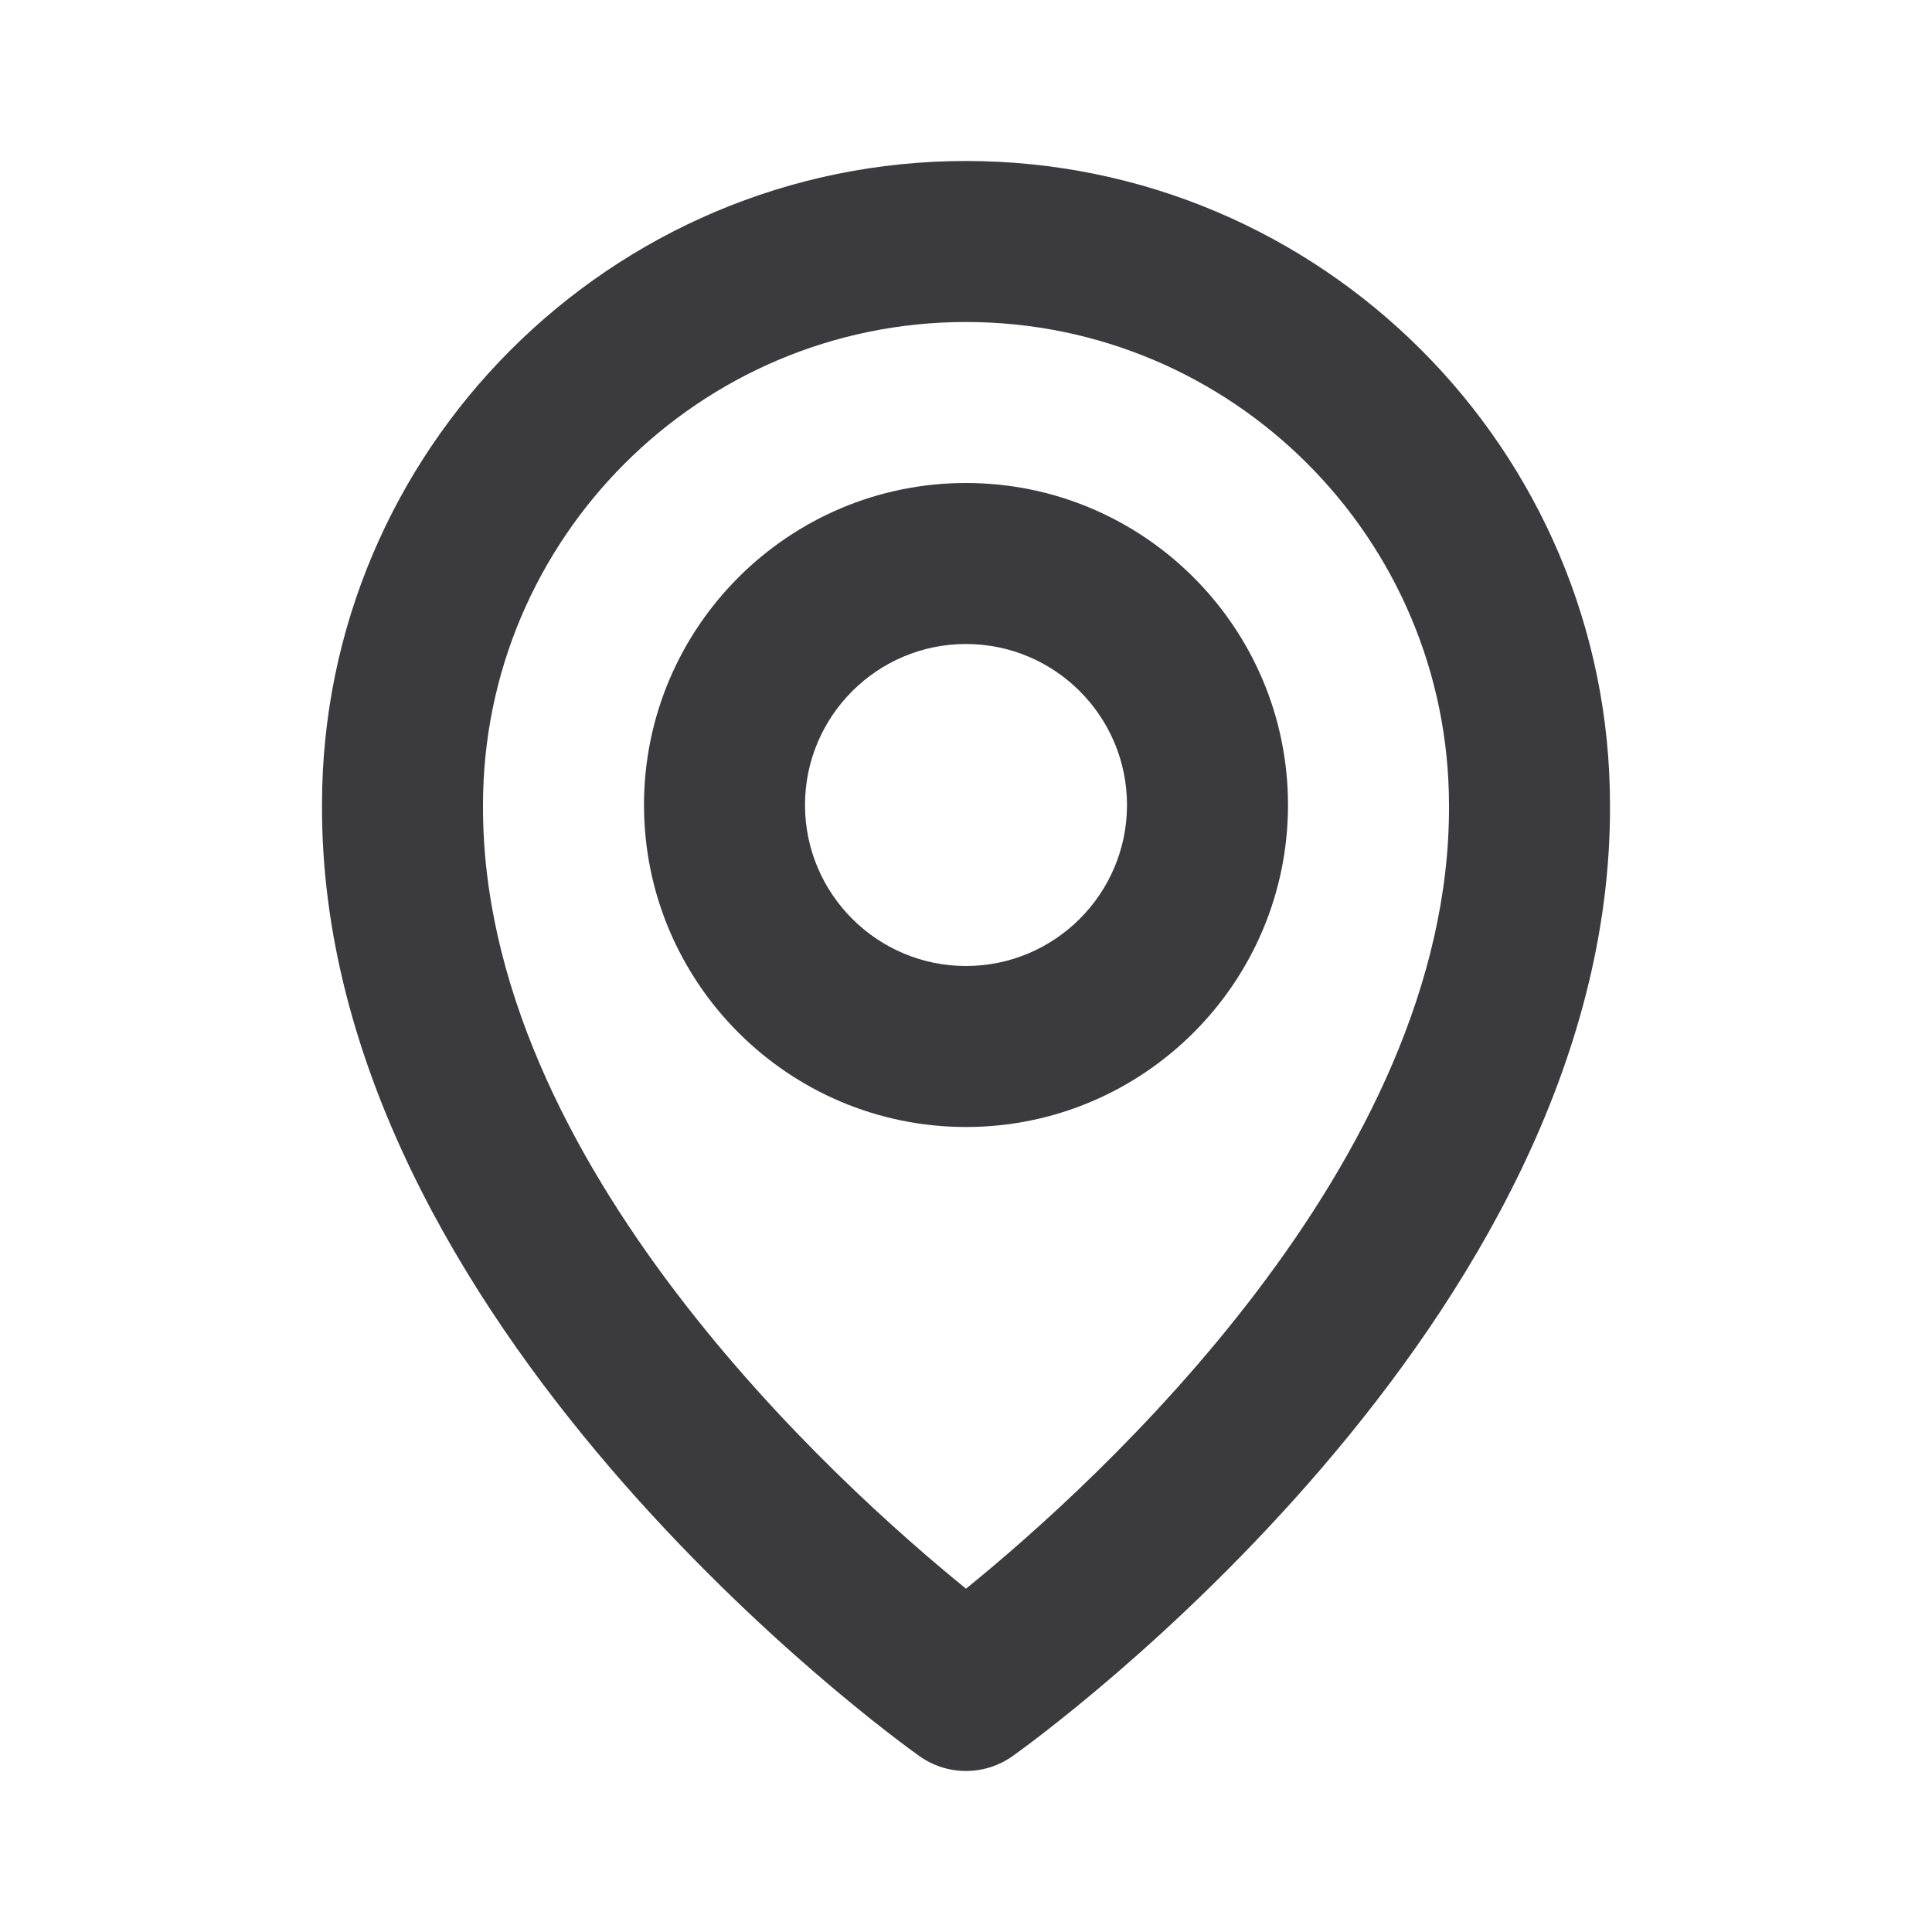<svg width="120" height="120" viewBox="0 0 120 120" fill="none" xmlns="http://www.w3.org/2000/svg">
<g id="bx:map">
<path id="Vector" d="M60 70C71.03 70 80 61.03 80 50C80 38.97 71.03 30 60 30C48.97 30 40 38.97 40 50C40 61.03 48.97 70 60 70ZM60 40C65.515 40 70 44.485 70 50C70 55.515 65.515 60 60 60C54.485 60 50 55.515 50 50C50 44.485 54.485 40 60 40Z" fill="#3B3A3D"/>
<path id="Vector_2" d="M57.1 109.07C57.946 109.674 58.96 109.999 60 109.999C61.04 109.999 62.054 109.674 62.9 109.07C64.42 107.995 100.145 82.2 100 50C100 27.945 82.055 10 60 10C37.945 10 20 27.945 20 49.975C19.855 82.2 55.58 107.995 57.1 109.07ZM60 20C76.545 20 90 33.455 90 50.025C90.105 72.215 68.06 92.14 60 98.675C51.945 92.135 29.895 72.205 30 50C30 33.455 43.455 20 60 20Z" fill="#3B3A3D"/>
</g>
</svg>
